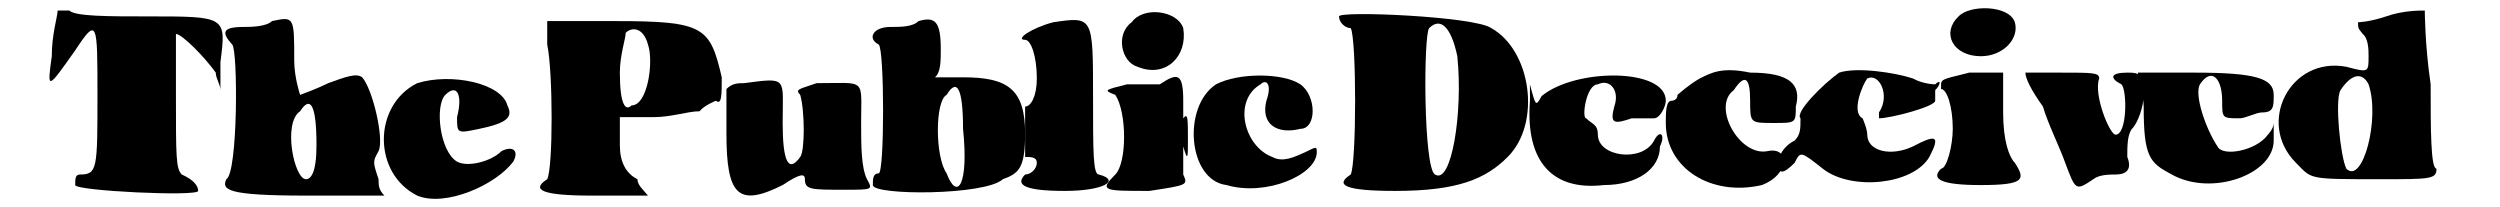 <?xml version='1.0' encoding='utf-8'?>
<svg xmlns="http://www.w3.org/2000/svg" xmlns:xlink="http://www.w3.org/1999/xlink" width="205px" height="17px" viewBox="0 0 2054 177" version="1.1">
<defs>
<path id="gl3328" d="M 9 4 C 9 9 4 24 4 43 C 0 72 0 72 24 38 C 43 9 43 14 43 76 C 43 139 43 144 28 144 C 24 144 24 148 24 153 C 24 158 129 163 129 158 C 129 153 124 148 115 144 C 110 139 110 129 110 76 C 110 48 110 24 110 24 C 115 24 134 43 144 57 C 144 62 148 67 148 72 C 148 62 148 52 148 48 C 153 9 153 9 86 9 C 52 9 24 9 19 4 C 14 4 9 4 9 4 z" fill="black"/><!-- width=163 height=168 -->
<path id="gl3329" d="M 43 4 C 38 9 24 9 19 9 C 0 9 0 14 9 24 C 14 28 14 134 4 139 C 0 148 4 153 72 153 C 91 153 115 153 139 153 C 134 148 134 144 134 139 C 129 124 129 124 134 115 C 139 105 129 62 120 52 C 115 48 105 52 91 57 C 81 62 67 67 67 67 C 67 67 62 52 62 38 C 62 0 62 0 43 4 M 81 110 C 81 134 76 139 72 139 C 62 139 52 91 67 81 C 76 67 81 76 81 110 z" fill="black"/><!-- width=144 height=163 -->
<path id="gl3330" d="M 33 9 C -5 28 -5 86 33 105 C 57 115 100 96 115 76 C 120 67 115 62 105 67 C 96 76 76 81 67 76 C 52 67 48 28 57 19 C 67 9 72 19 67 38 C 67 52 67 52 86 48 C 110 43 115 38 110 28 C 105 9 62 0 33 9 z" fill="black"/><!-- width=124 height=115 -->
<path id="gl3331" d="M 14 24 C 19 48 19 129 14 139 C 0 148 9 153 52 153 C 67 153 86 153 100 153 C 96 148 91 144 91 139 C 81 134 76 124 76 110 C 76 100 76 91 76 86 C 86 86 96 86 105 86 C 120 86 134 81 144 81 C 148 76 158 72 158 72 C 163 76 163 67 163 52 C 153 9 148 4 72 4 C 52 4 33 4 14 4 C 14 9 14 14 14 24 M 100 24 C 105 38 100 76 86 76 C 81 81 76 76 76 48 C 76 33 81 19 81 14 C 86 9 96 9 100 24 z" fill="black"/><!-- width=172 height=163 -->
<path id="gl3332" d="M 24 9 C 19 9 14 9 9 14 C 9 24 9 38 9 52 C 9 105 19 115 57 96 C 72 86 76 86 76 91 C 76 100 81 100 110 100 C 134 100 134 100 129 91 C 124 81 124 62 124 43 C 124 4 129 9 86 9 C 72 14 67 14 72 19 C 76 33 76 67 72 72 C 62 86 57 76 57 43 C 57 4 62 4 24 9 z" fill="black"/><!-- width=144 height=115 -->
<path id="gl3333" d="M 48 4 C 43 9 33 9 24 9 C 9 9 4 19 14 24 C 19 28 19 134 14 134 C 9 134 9 139 9 144 C 9 153 105 153 120 139 C 134 134 139 129 139 100 C 139 62 124 52 86 52 C 81 52 72 52 62 52 C 67 48 67 38 67 28 C 67 4 62 0 48 4 M 86 96 C 91 144 81 158 72 134 C 62 120 62 72 72 67 C 81 52 86 62 86 96 z" fill="black"/><!-- width=148 height=163 -->
<path id="gl3334" d="M 33 9 C 14 14 0 24 9 24 C 14 24 19 38 19 57 C 19 72 14 81 9 81 C 9 81 9 96 9 105 C 9 120 9 124 9 124 C 14 124 19 124 19 129 C 19 134 14 139 9 139 C 0 148 9 153 43 153 C 76 153 91 144 72 139 C 67 139 67 120 67 72 C 67 4 67 4 33 9 z" fill="black"/><!-- width=86 height=163 -->
<path id="gl3335" d="M 28 14 C 14 24 19 48 33 52 C 57 62 76 43 72 19 C 67 4 38 0 28 14 M 52 67 C 48 67 33 67 24 67 C 4 72 4 72 14 76 C 24 91 24 134 14 144 C 0 158 4 158 43 158 C 76 153 76 153 72 144 C 72 144 72 129 72 124 C 72 120 72 115 72 110 C 72 115 72 120 72 120 C 76 134 76 129 76 115 C 76 96 76 91 72 96 C 72 105 72 100 72 81 C 72 57 67 57 52 67 z" fill="black"/><!-- width=91 height=168 -->
<path id="gl3336" d="M 24 14 C -5 33 0 96 33 100 C 67 110 110 91 110 72 C 110 67 110 67 100 72 C 91 76 81 81 72 76 C 48 67 38 28 62 14 C 67 9 72 14 67 28 C 62 48 76 57 96 52 C 110 52 110 24 96 14 C 81 4 43 4 24 14 z" fill="black"/><!-- width=120 height=115 -->
<path id="gl3337" d="M 4 9 C 4 14 9 19 14 19 C 19 28 19 134 14 144 C 0 153 9 158 52 158 C 105 158 129 148 148 129 C 177 100 168 38 134 19 C 120 9 4 4 4 9 M 105 43 C 110 91 100 153 86 144 C 76 139 76 24 81 19 C 91 9 100 19 105 43 z" fill="black"/><!-- width=177 height=168 -->
<path id="gl3338" d="M 4 28 C 0 81 24 105 67 100 C 96 100 115 86 115 67 C 120 57 115 52 110 62 C 100 81 62 76 62 57 C 62 48 57 48 52 43 C 48 43 52 14 62 14 C 72 9 81 19 76 33 C 72 48 76 48 91 43 C 96 43 105 43 110 43 C 115 43 120 33 120 28 C 120 0 43 0 14 24 C 9 33 9 33 4 14 C 4 4 4 4 4 28 z" fill="black"/><!-- width=129 height=115 -->
<path id="gl3339" d="M 33 14 C 24 19 14 28 14 28 C 14 33 9 33 9 33 C 4 33 4 43 4 52 C 4 91 43 115 86 105 C 110 96 110 72 91 76 C 67 81 43 38 62 24 C 72 9 76 14 76 33 C 76 52 76 52 96 52 C 115 52 115 52 115 38 C 120 19 110 9 76 9 C 52 4 43 9 33 14 z" fill="black"/><!-- width=129 height=120 -->
<path id="gl3340" d="M 52 9 C 38 19 14 43 19 48 C 19 57 19 62 14 67 C 4 72 0 81 0 86 C 0 96 4 96 14 86 C 19 76 19 76 38 91 C 62 110 115 105 129 81 C 139 62 134 62 115 72 C 96 81 76 76 76 62 C 76 57 72 48 72 48 C 62 43 72 19 76 14 C 86 9 96 28 86 43 C 86 48 86 48 86 48 C 96 48 134 38 134 33 C 134 33 134 28 134 24 C 139 19 139 14 134 19 C 134 19 124 19 115 14 C 100 9 67 4 52 9 z" fill="black"/><!-- width=144 height=115 -->
<path id="gl3341" d="M 24 14 C 9 28 19 48 43 48 C 62 48 76 33 72 19 C 67 4 33 4 24 14 M 33 62 C 14 67 9 67 9 72 C 9 76 9 76 9 76 C 14 76 19 91 19 110 C 19 124 14 144 9 144 C 0 153 9 158 43 158 C 81 158 81 153 72 139 C 67 134 62 120 62 96 C 62 76 62 62 62 62 C 57 62 48 62 33 62 z" fill="black"/><!-- width=86 height=168 -->
<path id="gl3342" d="M 9 9 C 9 14 14 24 24 38 C 28 52 38 72 43 86 C 52 110 52 110 67 100 C 72 96 81 96 86 96 C 96 96 100 91 96 81 C 96 72 96 62 100 57 C 105 52 110 38 110 28 C 110 9 105 9 96 9 C 81 9 81 14 91 19 C 96 24 96 62 86 62 C 81 62 67 28 72 14 C 72 9 67 9 38 9 C 19 9 9 9 9 9 z" fill="black"/><!-- width=115 height=115 -->
<path id="gl3343" d="M 9 38 C 9 81 14 86 33 96 C 67 115 120 96 120 67 C 120 62 120 57 120 52 C 120 57 115 62 115 62 C 105 76 76 81 72 72 C 62 57 52 28 57 19 C 67 4 76 14 76 33 C 76 48 76 48 91 48 C 96 48 105 43 110 43 C 120 43 120 38 120 28 C 120 14 105 9 52 9 C 38 9 19 9 4 9 C 4 19 9 28 9 38 z" fill="black"/><!-- width=134 height=115 -->
<path id="gl3344" d="M 96 9 C 81 14 72 14 72 14 C 72 19 72 19 76 24 C 81 28 81 38 81 43 C 81 57 81 57 62 52 C 14 43 -15 100 19 134 C 33 148 28 148 91 148 C 134 148 139 148 139 139 C 134 139 134 105 134 67 C 129 33 129 4 129 4 C 124 4 110 4 96 9 M 81 67 C 91 96 76 153 62 139 C 57 129 52 81 57 72 C 67 57 76 57 81 67 z" fill="black"/><!-- width=153 height=163 -->
</defs>
<use xlink:href="#gl3328" x="0" y="5"/>
<use xlink:href="#gl3329" x="149" y="14"/>
<use xlink:href="#gl3330" x="283" y="62"/>
<use xlink:href="#gl3331" x="413" y="14"/>
<use xlink:href="#gl3332" x="571" y="62"/>
<use xlink:href="#gl3333" x="696" y="14"/>
<use xlink:href="#gl3334" x="826" y="10"/>
<use xlink:href="#gl3335" x="898" y="5"/>
<use xlink:href="#gl3336" x="974" y="58"/>
<use xlink:href="#gl3337" x="1099" y="5"/>
<use xlink:href="#gl3338" x="1262" y="58"/>
<use xlink:href="#gl3339" x="1378" y="53"/>
<use xlink:href="#gl3340" x="1478" y="53"/>
<use xlink:href="#gl3341" x="1608" y="0"/>
<use xlink:href="#gl3342" x="1680" y="53"/>
<use xlink:href="#gl3343" x="1781" y="53"/>
<use xlink:href="#gl3344" x="1901" y="5"/>
</svg>
